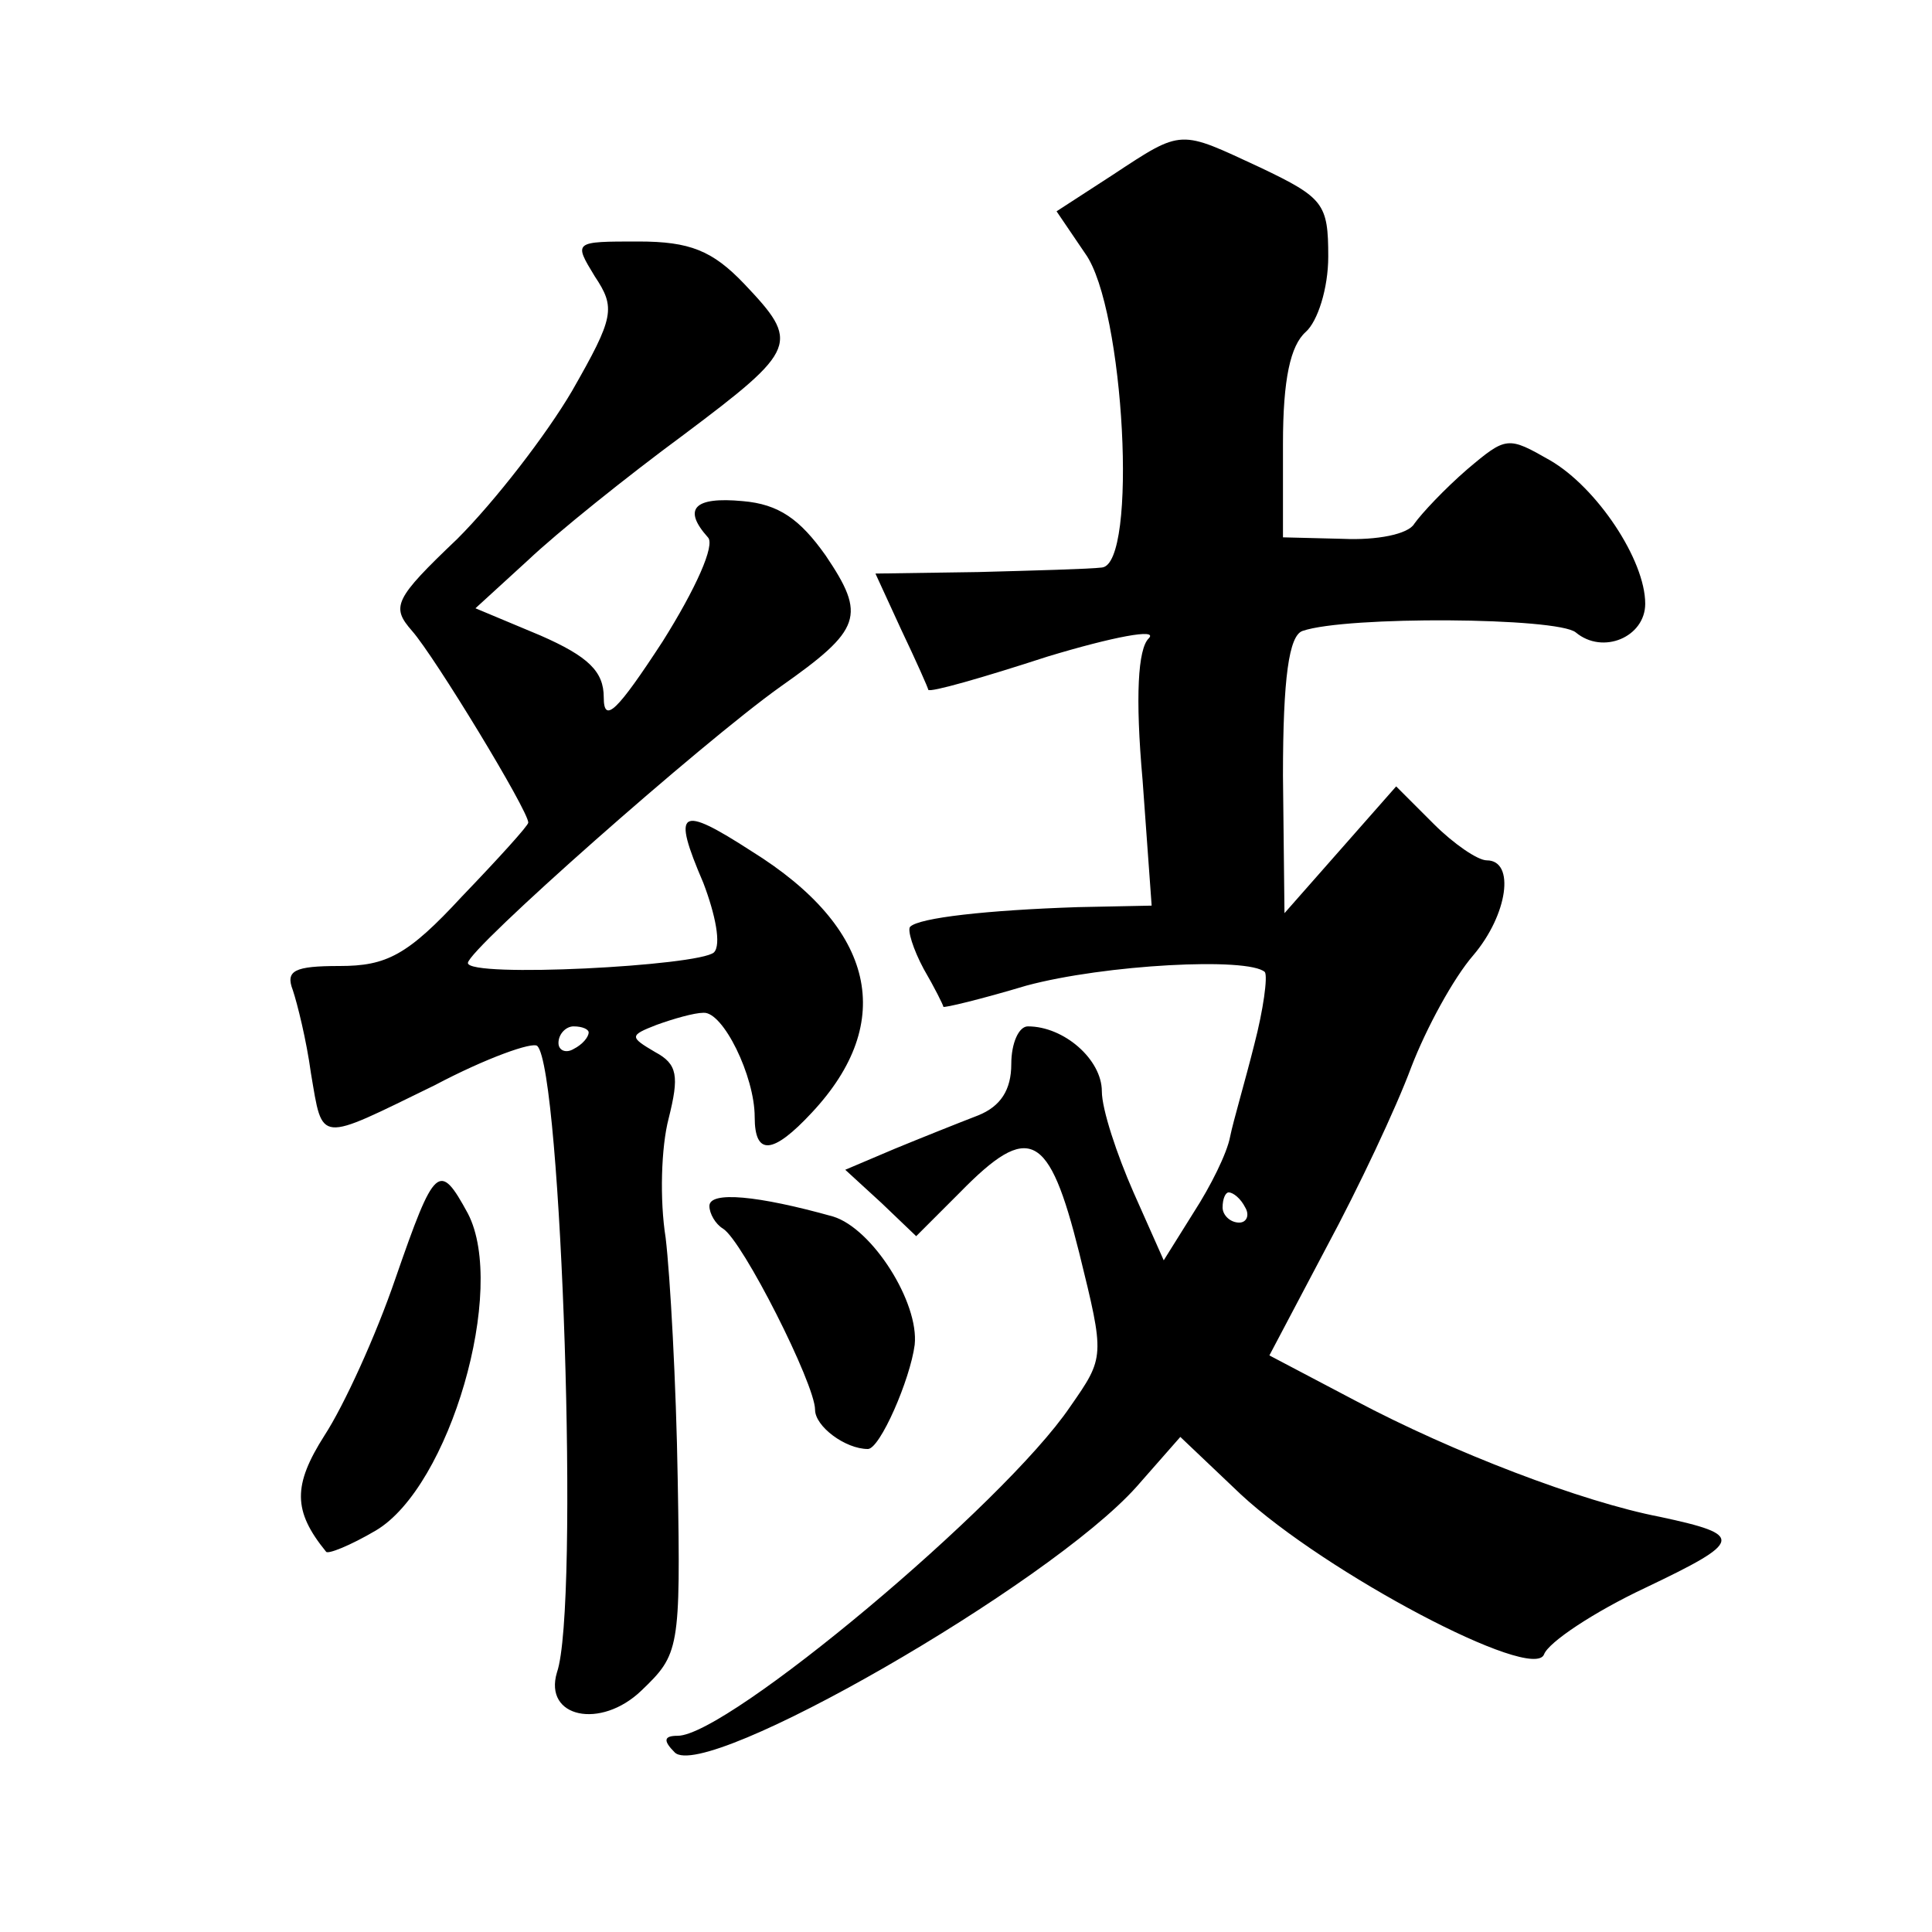 <?xml version="1.0" standalone="no"?>
<!DOCTYPE svg PUBLIC "-//W3C//DTD SVG 20010904//EN"
 "http://www.w3.org/TR/2001/REC-SVG-20010904/DTD/svg10.dtd">
<svg version="1.0" xmlns="http://www.w3.org/2000/svg"
 width="128pt" height="128pt" viewBox="0 0 128 128"
 preserveAspectRatio="xMidYMid meet">
<g transform="translate(0,128) scale(0.1,-0.1)"
fill="#0" stroke="none">
<path d="M737 1164 l-37 -24 19 -28 c26 -36 35 -206 11 -208 -8 -1 -45 -2 -82 -3
l-68 -1 17 -37 c10 -21 18 -39 18 -40 1 -2 36 8 79 22 43 13 74 19 67 12 -7 -7
-9 -38 -4 -94 l6 -83 -49 -1 c-60 -2 -105 -7 -111 -13 -2 -2 2 -15 9 -28 7 -12
13 -24 13 -25 0 -1 25 5 55 14 52 14 147 19 158 9 2 -3 -1 -25 -7 -48 -6 -24 -14
-51 -16 -61 -2 -11 -13 -33 -24 -50 l-20 -32 -20 45 c-11 25 -21 55 -21 67 0 21
-25 43 -49 43 -6 0 -11 -11 -11 -25 0 -17 -7 -28 -22 -34 -13 -5 -38 -15 -55 -22
l-33 -14 24 -22 23 -22 29 29 c46 47 59 40 79 -40 17 -69 17 -69 -6 -102 -44 -65
-227 -218 -260 -218 -9 0 -10 -3 -2 -11 20 -20 248 111 306 176 l29 33 40 -38 c56
-52 194 -125 201 -106 3 8 33 28 67 44 65 31 66 35 10 47 -52 10 -138 43 -202 77
l-57 30 38 72 c21 39 46 92 56 119 10 26 28 59 41 74 23 27 28 63 9 63 -6 0 -22
11 -35 24 l-25 25 -37 -42 -37 -42 -1 91 c0 65 4 93 13 96 29 10 169 9 181 -1 18
-15 46 -3 46 19 0 29 -32 77 -63 95 -28 16 -29 16 -55 -6 -15 -13 -30 -29 -35 -36
-4 -7 -25 -11 -47 -10 l-40 1 0 62 c0 43 5 65 15 74 8 7 15 29 15 50 0 35 -3 39
-45 59 -54 25 -51 26 -98 -5z m88 -684 c3 -5 1 -10 -4 -10 -6 0 -11 5 -11 10 0
6 2 10 4 10 3 0 8 -4 11 -10z M394 1097 c14 -21 13 -27 -15 -76 -17 -29 -51 -73
-76 -98 -42 -40 -44 -45 -30 -61 15 -17 77 -119 77 -127 0 -2 -20 -24 -44 -49 -36
-39 -50 -46 -81 -46 -30 0 -36 -3 -31 -16 3 -9 9 -33 12 -55 8 -47 4 -46 82 -8
34 18 65 29 68 26 16 -16 28 -372 13 -415 -9 -30 29 -38 56 -12 25 24 26 27 24
140 -1 63 -5 135 -8 160 -4 25 -3 60 2 79 7 28 6 36 -9 44 -17 10 -17 11 1 18 11
4 25 8 31 8 13 1 34 -42 34 -69 0 -26 12 -25 38 3 56 60 42 122 -40 173 -48 31
-53 28 -32 -21 8 -21 12 -41 7 -46 -10 -9 -163 -17 -163 -7 0 9 155 146 207 183
54 38 57 47 30 87 -17 24 -31 34 -55 36 -32 3 -40 -5 -23 -24 5 -5 -8 -34 -30 -69
-30 -46 -39 -55 -39 -37 0 17 -10 27 -42 41 l-43 18 35 32 c19 18 65 55 103 83
76 57 77 61 40 100 -21 22 -36 28 -70 28 -43 0 -43 0 -29 -23z m-4 -501 c0 -3 -4
-8 -10 -11 -5 -3 -10 -1 -10 4 0 6 5 11 10 11 6 0 10 -2 10 -4z M262 433 c-13 -38
-34 -84 -47 -104 -21 -33 -21 -50 1 -77 1 -2 16 4 33 14 49 29 87 160 61 210 -19
35 -22 32 -48 -43z M470 481 c0 -5 4 -12 9 -15 13 -8 61 -103 61 -120 0 -11 20
-26 35 -26 8 0 28 46 31 69 3 28 -28 77 -54 85 -50 14 -82 17 -82 7z"/>
</g>
</svg>
